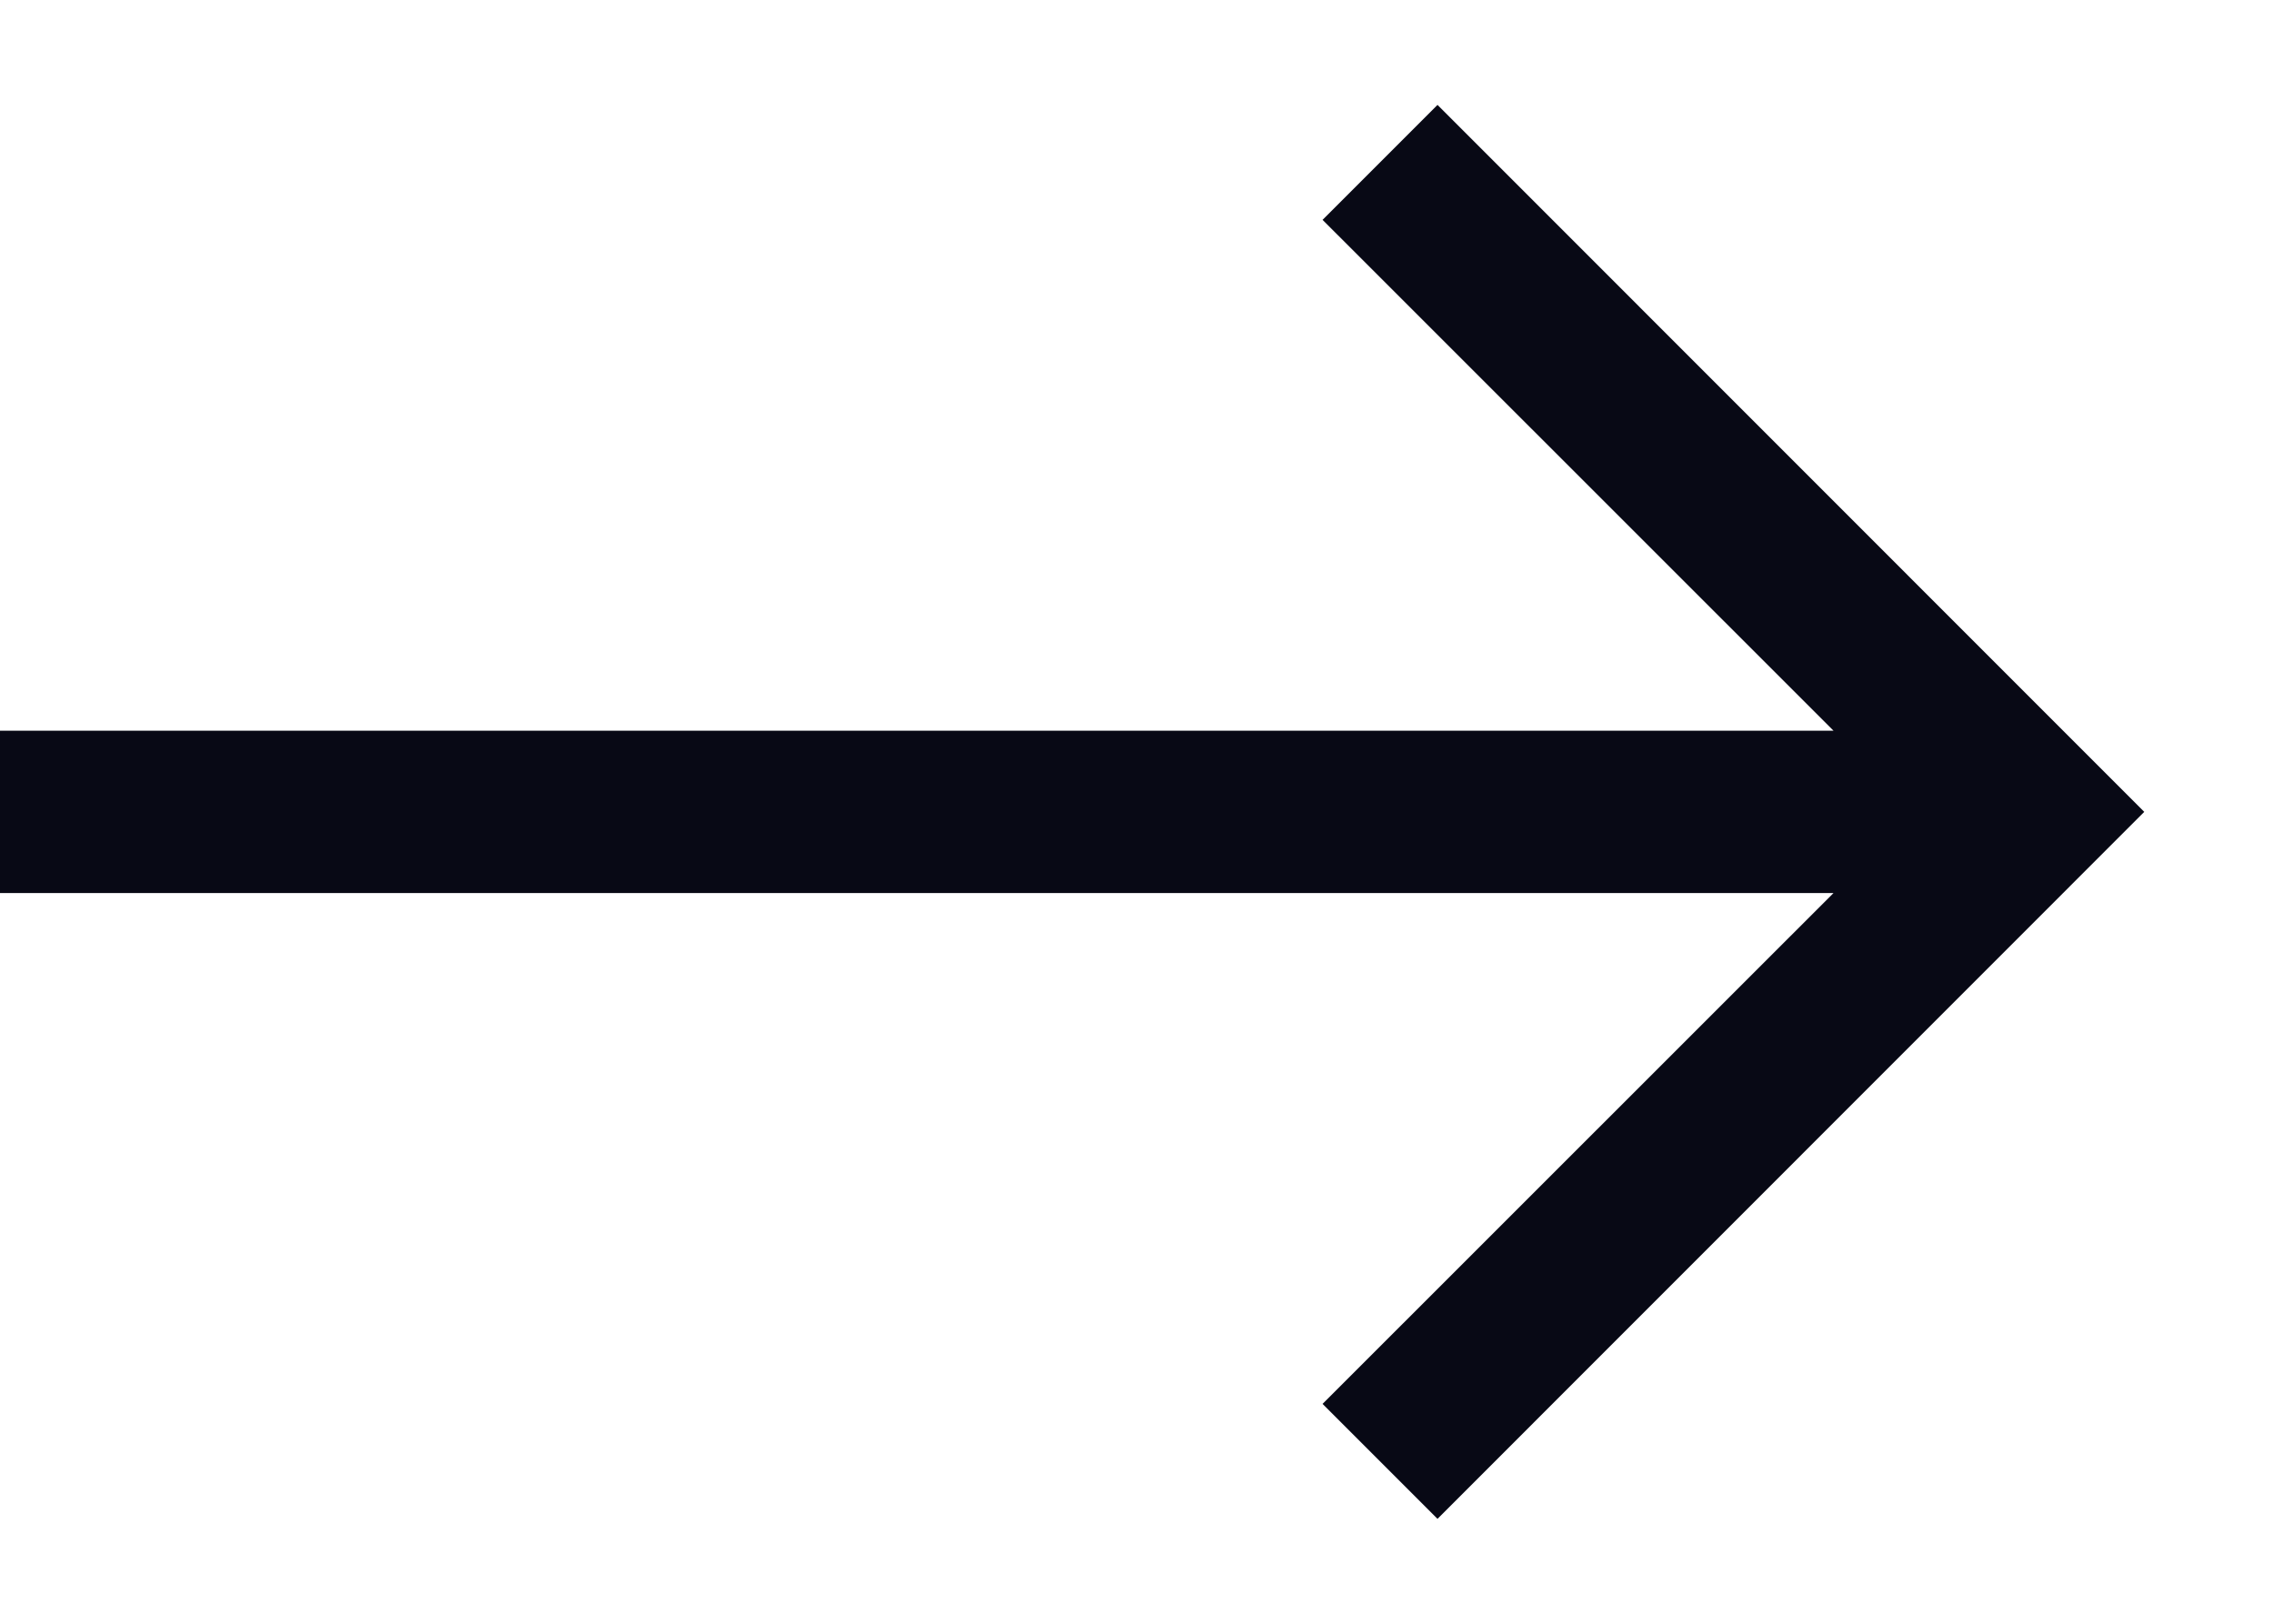 <svg xmlns="http://www.w3.org/2000/svg" width="14" height="10" viewBox="0 0 14 10" fill="none">
  <path fill-rule="evenodd" clip-rule="evenodd" d="M8.854 0.646L13.207 5L8.854 9.354L8.146 8.646L11.293 5.5H0V4.5H11.293L8.146 1.354L8.854 0.646Z" fill="#080915"/>
</svg>